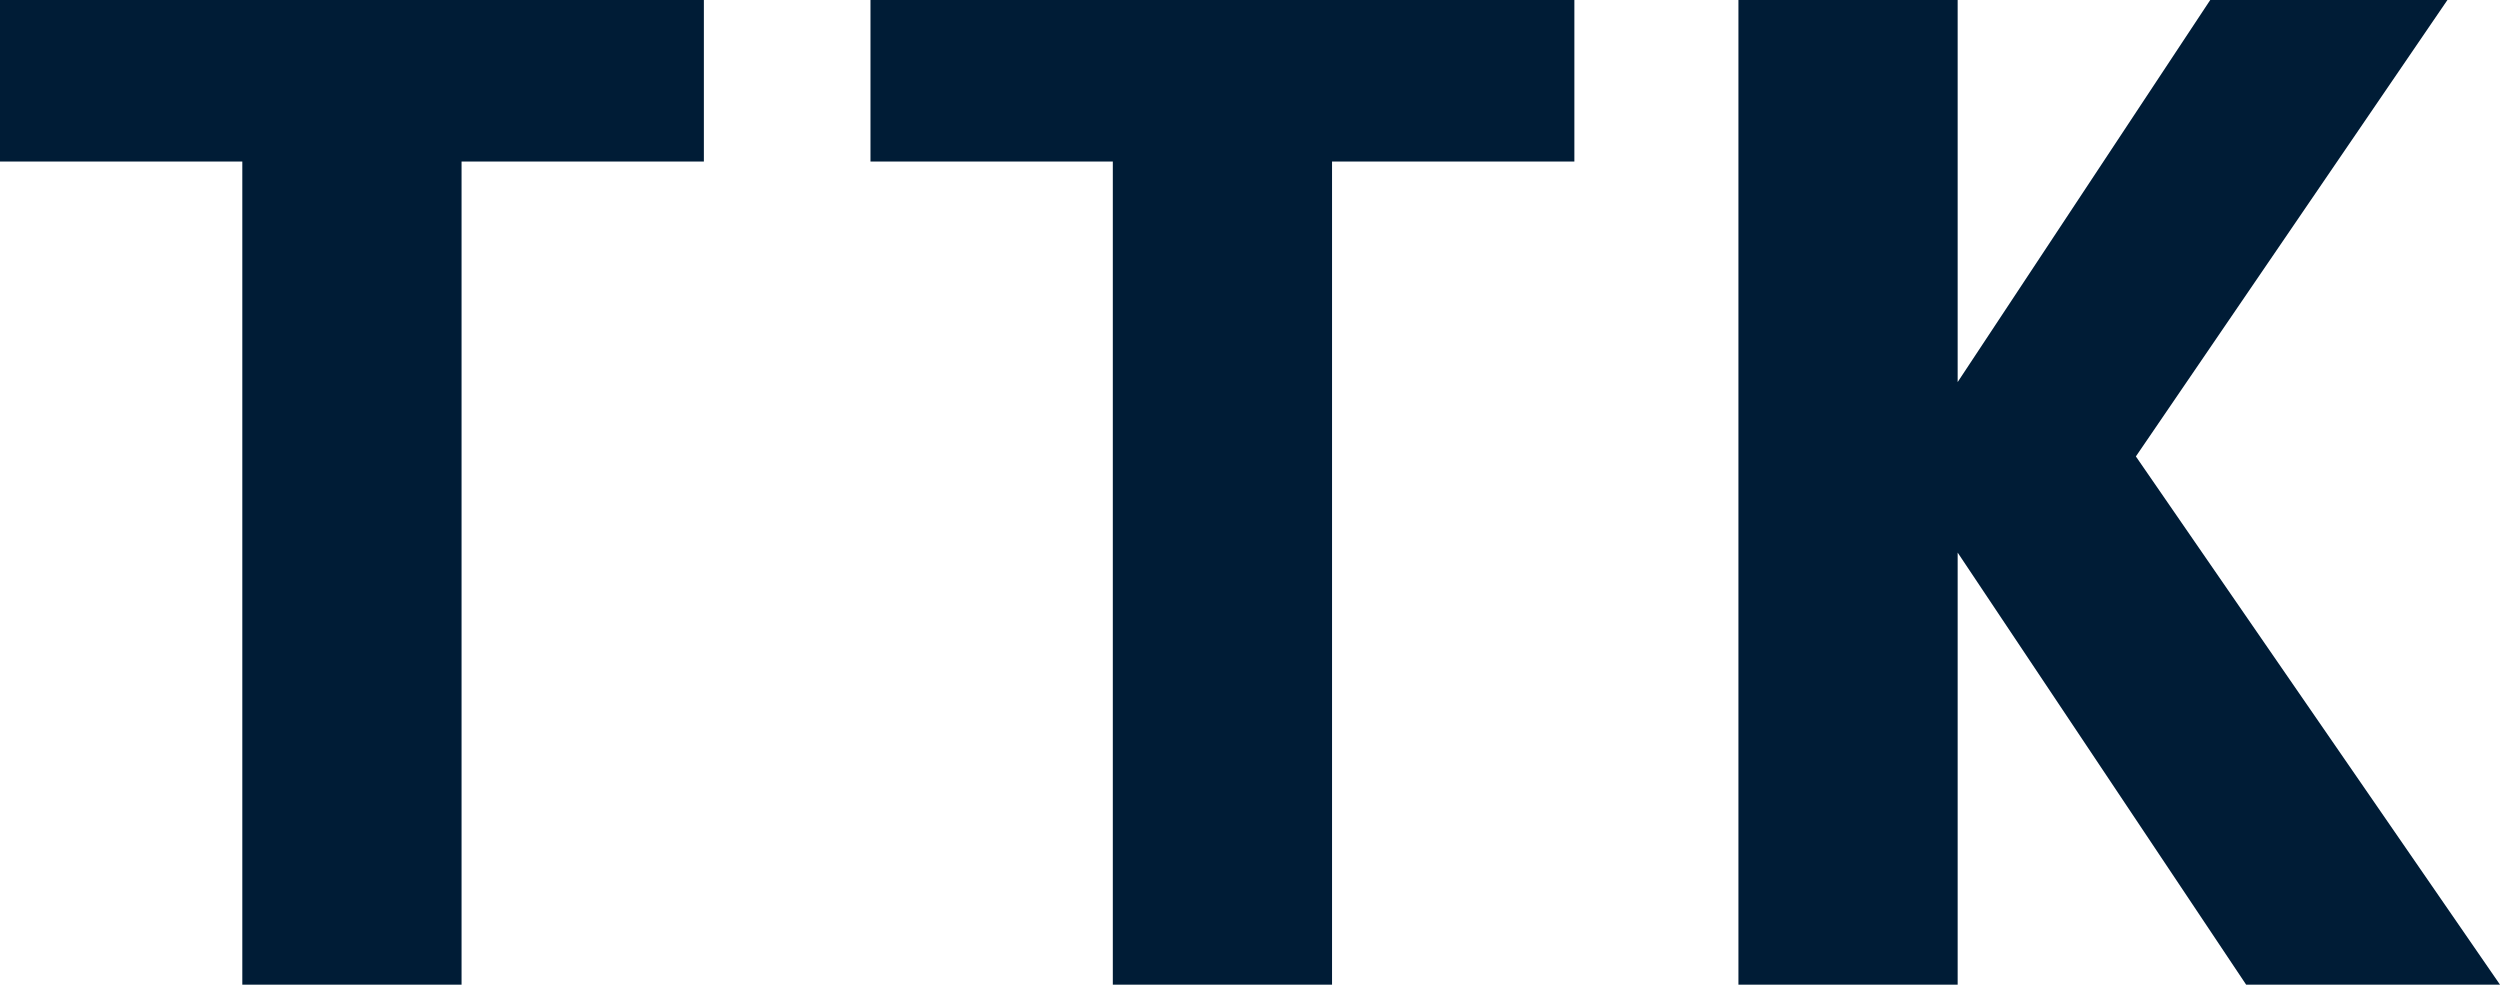 <svg xmlns="http://www.w3.org/2000/svg" viewBox="0 0 123.446 48.621">
  <g id="full-rgb">
    <g>
      <path id="fullLogo" d="M34.756,7.977H22.791v40.644H11.965V7.977H0V0H34.756Z" style="fill: #001c36"/>
      <path id="fullLogo-2" data-name="fullLogo" d="M77.74,7.977H65.774v40.644H54.949V7.977H42.983V0H77.74Z" style="fill: #001c36"/>
      <path id="fullLogo-3" data-name="fullLogo" d="M123.446,48.621H110.911L96.666,27.286v21.335H85.841V0H96.666V18.866L109.138,0h11.712L105.466,22.538Z" style="fill: #001c36"/>
    </g>
  </g>
</svg>
